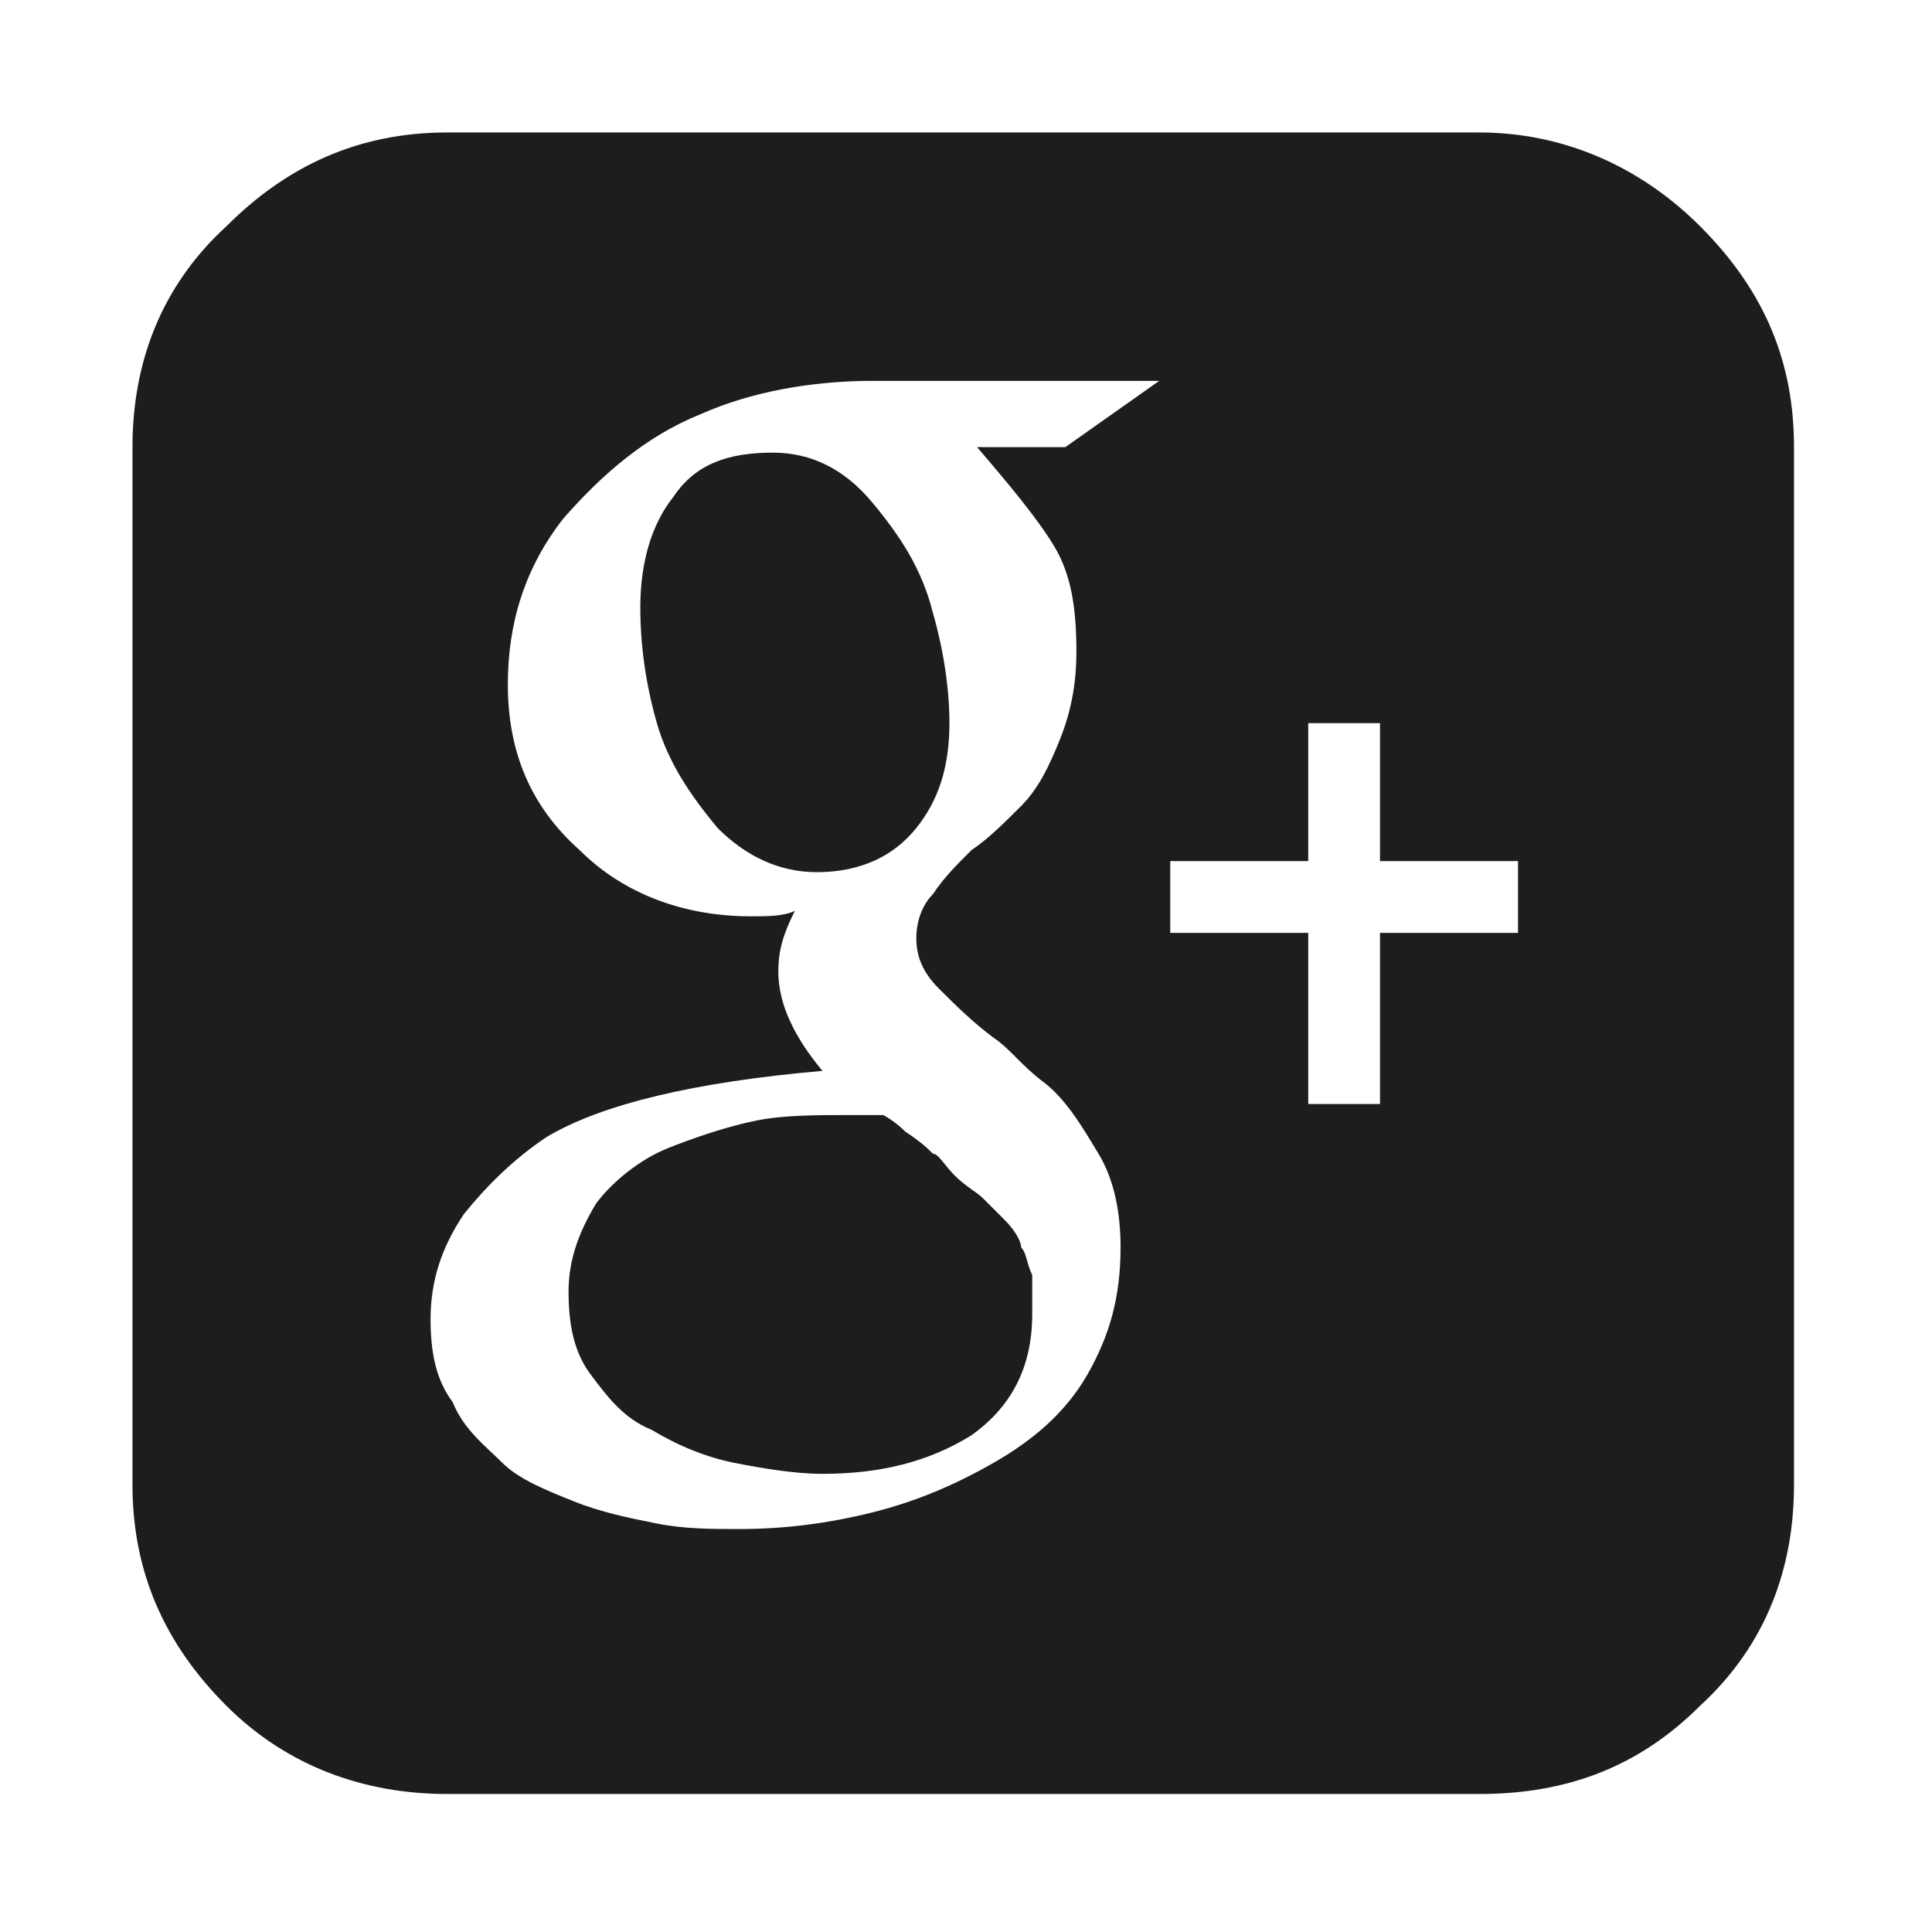 <?xml version="1.0" encoding="utf-8"?>
<!-- Generator: Adobe Illustrator 21.1.0, SVG Export Plug-In . SVG Version: 6.00 Build 0)  -->
<svg version="1.1" id="Ebene" xmlns="http://www.w3.org/2000/svg" xmlns:xlink="http://www.w3.org/1999/xlink" x="0px" y="0px"
	 viewBox="0 0 35 35" style="enable-background:new 0 0 35 35;" xml:space="preserve">
<style type="text/css">
	.st0{fill:#1D1D1B;}
	.st1{fill-rule:evenodd;clip-rule:evenodd;fill:#1D1D1B;}
</style>
<path class="st0" d="M32.5,8.1v18.8c0,1.5-0.5,2.9-1.7,4c-1.1,1.1-2.4,1.6-4,1.6H8.1c-1.5,0-2.9-0.5-4-1.6c-1.1-1.1-1.7-2.4-1.7-4
	V8.1c0-1.5,0.5-2.9,1.7-4c1.1-1.1,2.4-1.7,4-1.7h18.7c1.5,0,2.9,0.6,4,1.7C32,5.3,32.5,6.6,32.5,8.1z M19.3,8.1L21,6.9h-5.2
	c-1.1,0-2.2,0.2-3.1,0.6c-1,0.4-1.8,1.1-2.5,1.9c-0.7,0.9-1,1.9-1,3c0,1.2,0.4,2.2,1.3,3c0.8,0.8,1.9,1.2,3.1,1.2
	c0.3,0,0.6,0,0.8-0.1c-0.2,0.4-0.3,0.7-0.3,1.1c0,0.6,0.3,1.2,0.8,1.8c-2.3,0.2-4,0.6-5,1.2c-0.6,0.4-1.1,0.9-1.5,1.4
	c-0.4,0.6-0.6,1.2-0.6,1.9c0,0.6,0.1,1.1,0.4,1.5c0.2,0.5,0.6,0.8,0.9,1.1s0.8,0.5,1.3,0.7c0.5,0.2,1,0.3,1.5,0.4
	c0.5,0.1,1,0.1,1.5,0.1c0.8,0,1.6-0.1,2.4-0.3c0.8-0.2,1.5-0.5,2.2-0.9c0.7-0.4,1.3-0.9,1.7-1.6s0.6-1.4,0.6-2.3
	c0-0.6-0.1-1.2-0.4-1.7c-0.3-0.5-0.6-1-1-1.3S18.3,19,18,18.8c-0.4-0.3-0.7-0.6-1-0.9c-0.3-0.3-0.4-0.6-0.4-0.9s0.1-0.6,0.3-0.8
	c0.2-0.3,0.4-0.5,0.7-0.8c0.3-0.2,0.6-0.5,0.9-0.8c0.3-0.3,0.5-0.7,0.7-1.2c0.2-0.5,0.3-1,0.3-1.6c0-0.8-0.1-1.4-0.4-1.9
	s-0.8-1.1-1.4-1.8H19.3z M18.7,23.8c0,1-0.4,1.7-1.1,2.2c-0.8,0.5-1.7,0.7-2.7,0.7c-0.5,0-1.1-0.1-1.6-0.2c-0.5-0.1-1-0.3-1.5-0.6
	c-0.5-0.2-0.8-0.6-1.1-1c-0.3-0.4-0.4-0.9-0.4-1.5c0-0.6,0.2-1.1,0.5-1.6c0.3-0.4,0.8-0.8,1.3-1c0.5-0.2,1.1-0.4,1.6-0.5
	c0.5-0.1,1.1-0.1,1.7-0.1c0.3,0,0.5,0,0.6,0c0,0,0.2,0.1,0.4,0.3c0.3,0.2,0.4,0.3,0.5,0.4c0.1,0,0.2,0.2,0.4,0.4
	c0.2,0.2,0.4,0.3,0.5,0.4c0.1,0.1,0.2,0.2,0.4,0.4c0.2,0.2,0.3,0.4,0.3,0.5c0.1,0.1,0.1,0.3,0.2,0.5C18.7,23.4,18.7,23.6,18.7,23.8z
	 M17.2,13.1c0,0.8-0.2,1.4-0.6,1.9c-0.4,0.5-1,0.8-1.8,0.8c-0.7,0-1.3-0.3-1.8-0.8c-0.5-0.6-0.9-1.2-1.1-1.9
	c-0.2-0.7-0.3-1.4-0.3-2.1c0-0.8,0.2-1.5,0.6-2c0.4-0.6,1-0.8,1.8-0.8c0.7,0,1.3,0.3,1.8,0.9c0.5,0.6,0.9,1.2,1.1,2
	C17.1,11.8,17.2,12.5,17.2,13.1z M25,16.9h2.5v-1.3H25v-2.5h-1.3v2.5h-2.5v1.3h2.5V20H25V16.9z"/>
</svg>
